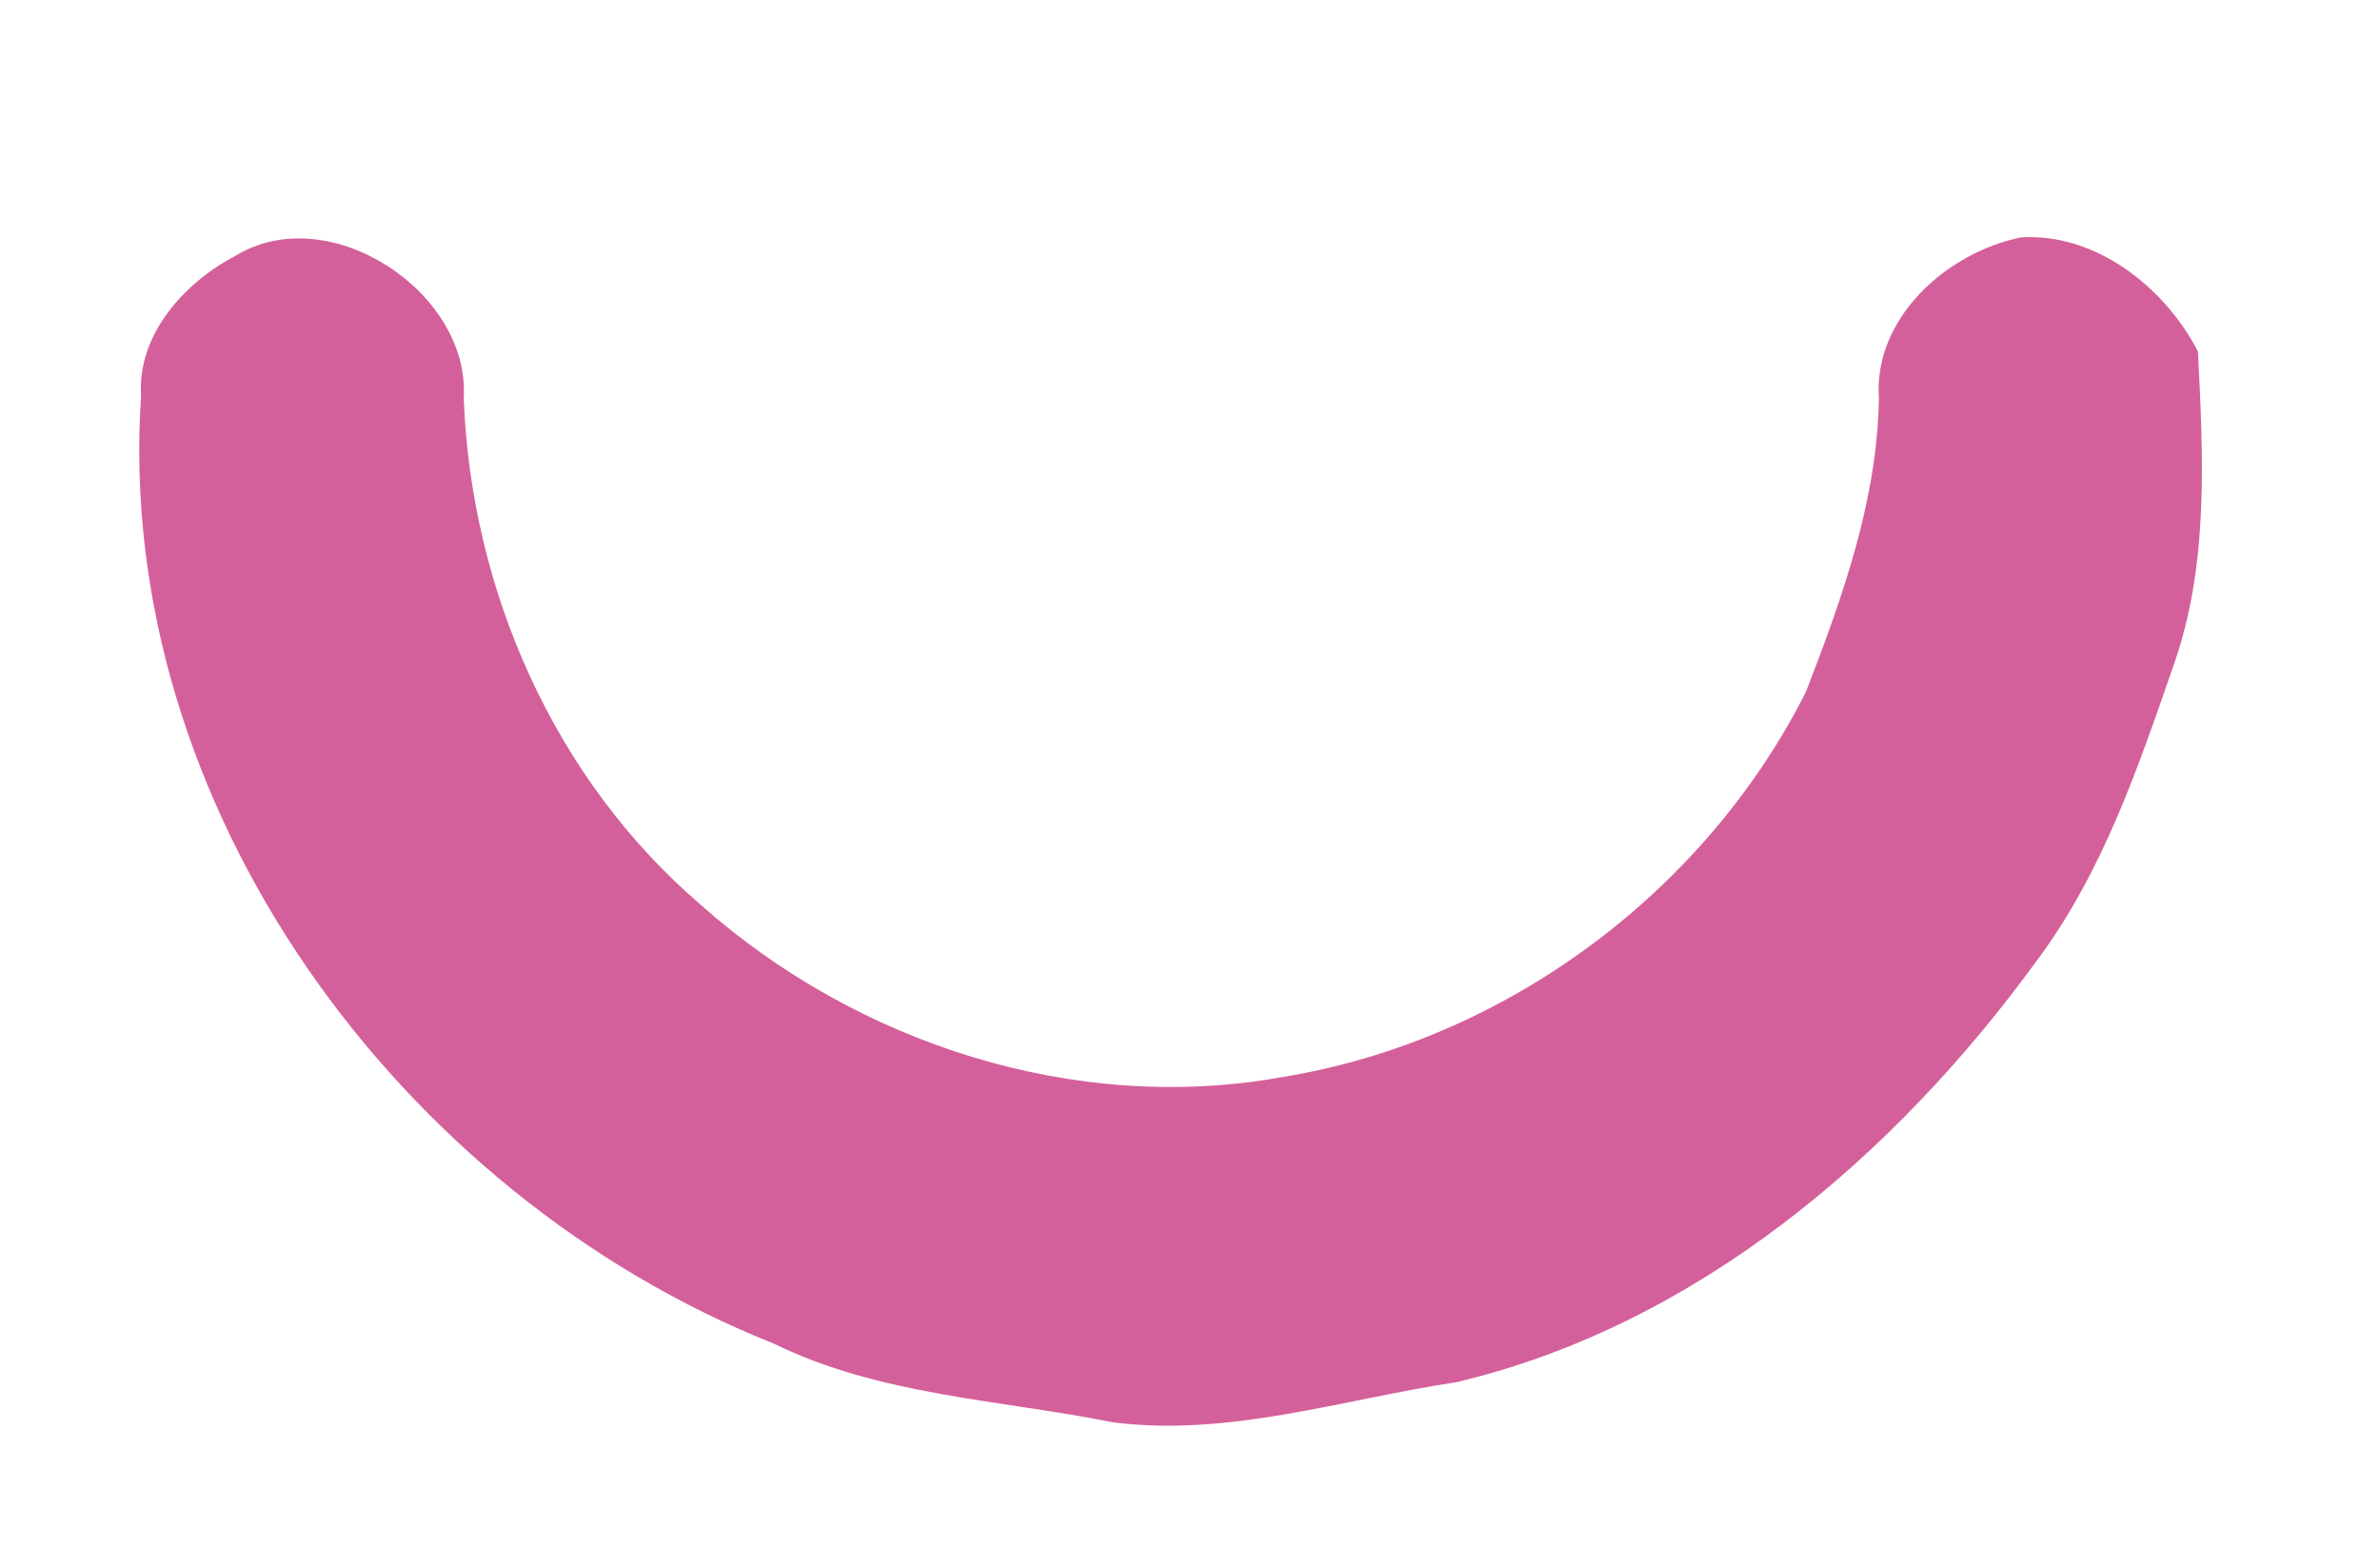 <svg xmlns="http://www.w3.org/2000/svg" width="126pt" height="82pt" viewBox="0 0 126 82"><g id="#d4609bfd"><path fill="#d4609b" opacity="1.00" d=" M 12.47 13.54 C 17.40 10.52 24.91 15.45 24.55 21.08 C 24.94 31.24 29.33 41.24 37.10 47.90 C 45.37 55.25 56.95 59.01 67.93 57.01 C 79.68 55.09 90.26 47.24 95.61 36.62 C 97.54 31.64 99.39 26.47 99.47 21.08 C 99.18 16.83 103.07 13.37 106.98 12.57 C 110.94 12.31 114.60 15.20 116.36 18.60 C 116.64 24.12 116.95 29.84 115.10 35.14 C 113.21 40.59 111.33 46.17 107.84 50.84 C 100.31 61.20 89.80 70.17 77.10 73.17 C 71.09 74.08 65.08 76.07 58.95 75.30 C 52.92 74.09 46.56 73.88 40.95 71.12 C 21.18 63.26 6.00 42.62 7.47 20.94 C 7.25 17.72 9.78 14.94 12.47 13.54 Z"></path></g></svg>